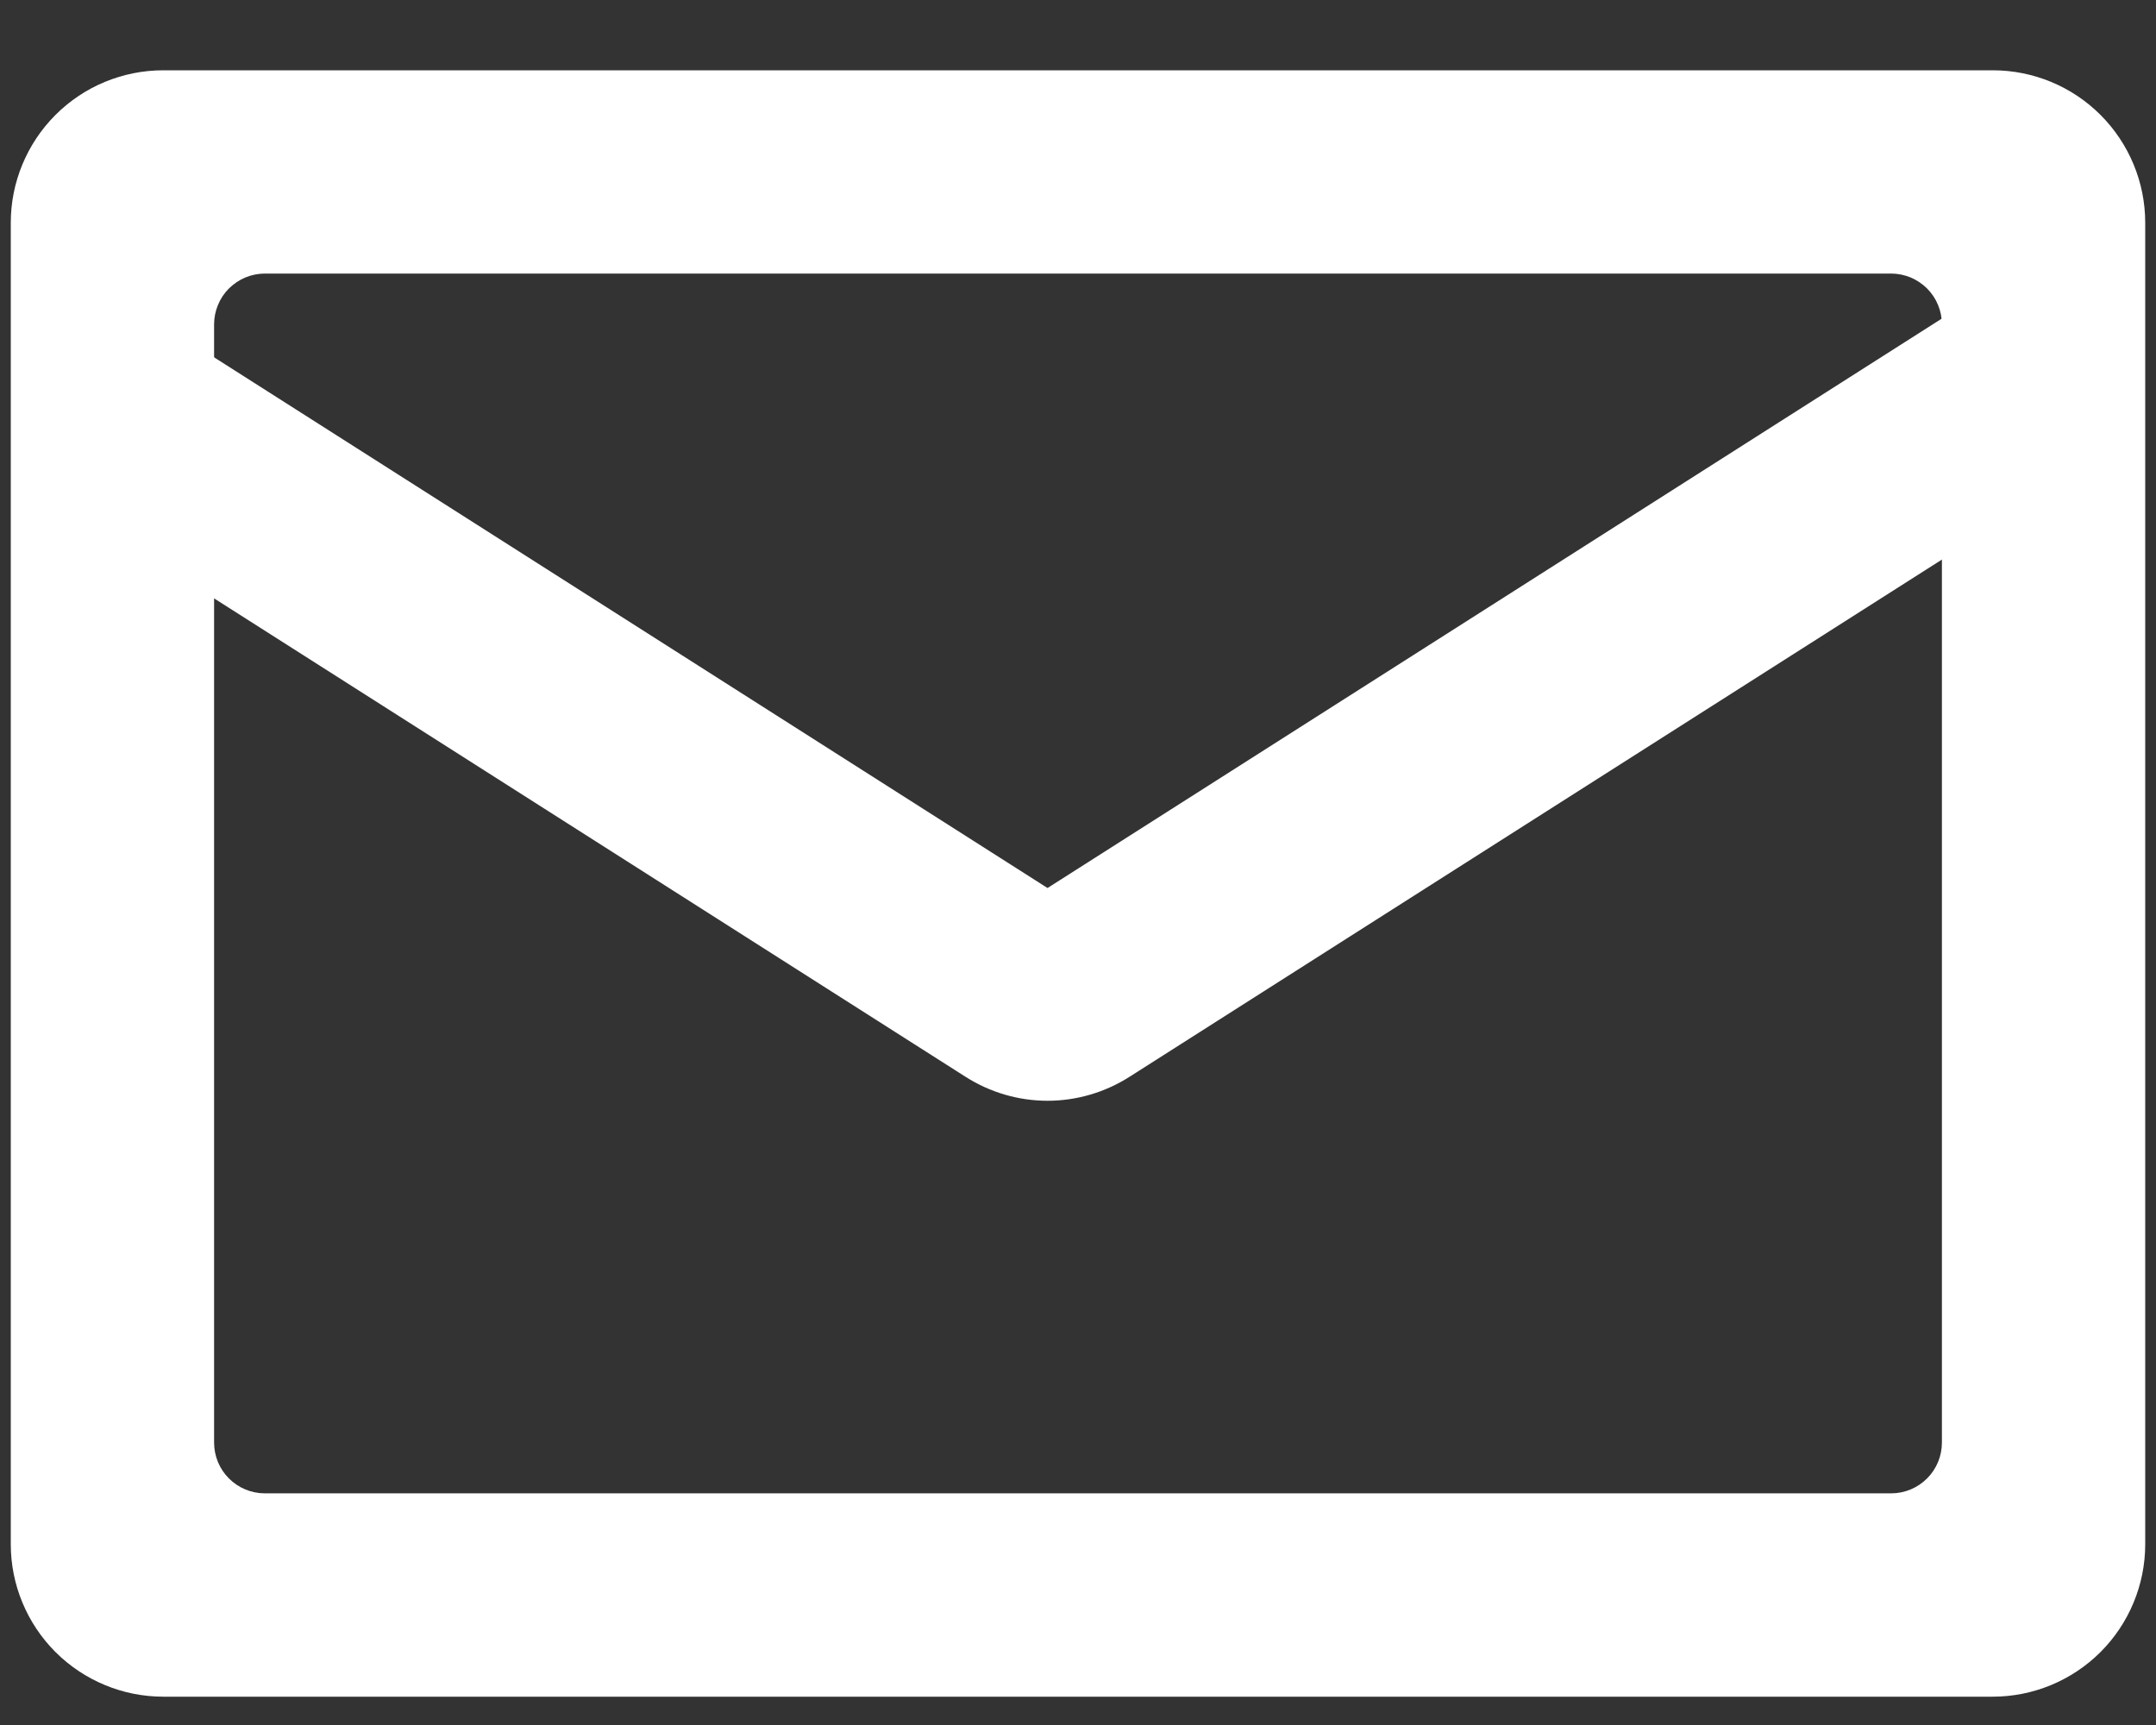 <svg width="30" height="24" viewBox="0 0 30 24" fill="none" xmlns="http://www.w3.org/2000/svg">
<rect x="0" y="0" width="30" height="24" fill="#333333" stroke="none"/>
<g id="Group 153">
<path id="Vector" d="M2.272 0.978H27.728C28.291 0.978 28.83 1.201 29.228 1.599C29.626 1.997 29.85 2.537 29.85 3.099V21.485C29.85 22.047 29.626 22.587 29.228 22.985C28.83 23.382 28.291 23.606 27.728 23.606H2.272C1.709 23.606 1.17 23.382 0.772 22.985C0.374 22.587 0.15 22.047 0.15 21.485V3.099C0.15 2.537 0.374 1.997 0.772 1.599C1.17 1.201 1.709 0.978 2.272 0.978ZM3.686 3.806C3.593 3.806 3.501 3.825 3.415 3.86C3.33 3.896 3.252 3.948 3.186 4.013C3.12 4.079 3.068 4.157 3.033 4.243C2.997 4.329 2.979 4.421 2.979 4.513V20.07C2.979 20.258 3.053 20.438 3.186 20.57C3.319 20.703 3.498 20.777 3.686 20.777H26.314C26.502 20.777 26.681 20.703 26.814 20.57C26.947 20.438 27.021 20.258 27.021 20.07V4.513C27.021 4.421 27.003 4.329 26.967 4.243C26.932 4.157 26.88 4.079 26.814 4.013C26.748 3.948 26.67 3.896 26.585 3.86C26.499 3.825 26.407 3.806 26.314 3.806H3.686Z" fill="white"/>
<path id="Vector_2" d="M14.576 12.355L27.438 4.166L28.957 6.553L15.716 14.982C15.375 15.199 14.98 15.315 14.576 15.315C14.172 15.315 13.777 15.199 13.436 14.982L0.195 6.553L1.714 4.166L14.576 12.355H14.576Z" fill="white"/>
</g>
</svg>
